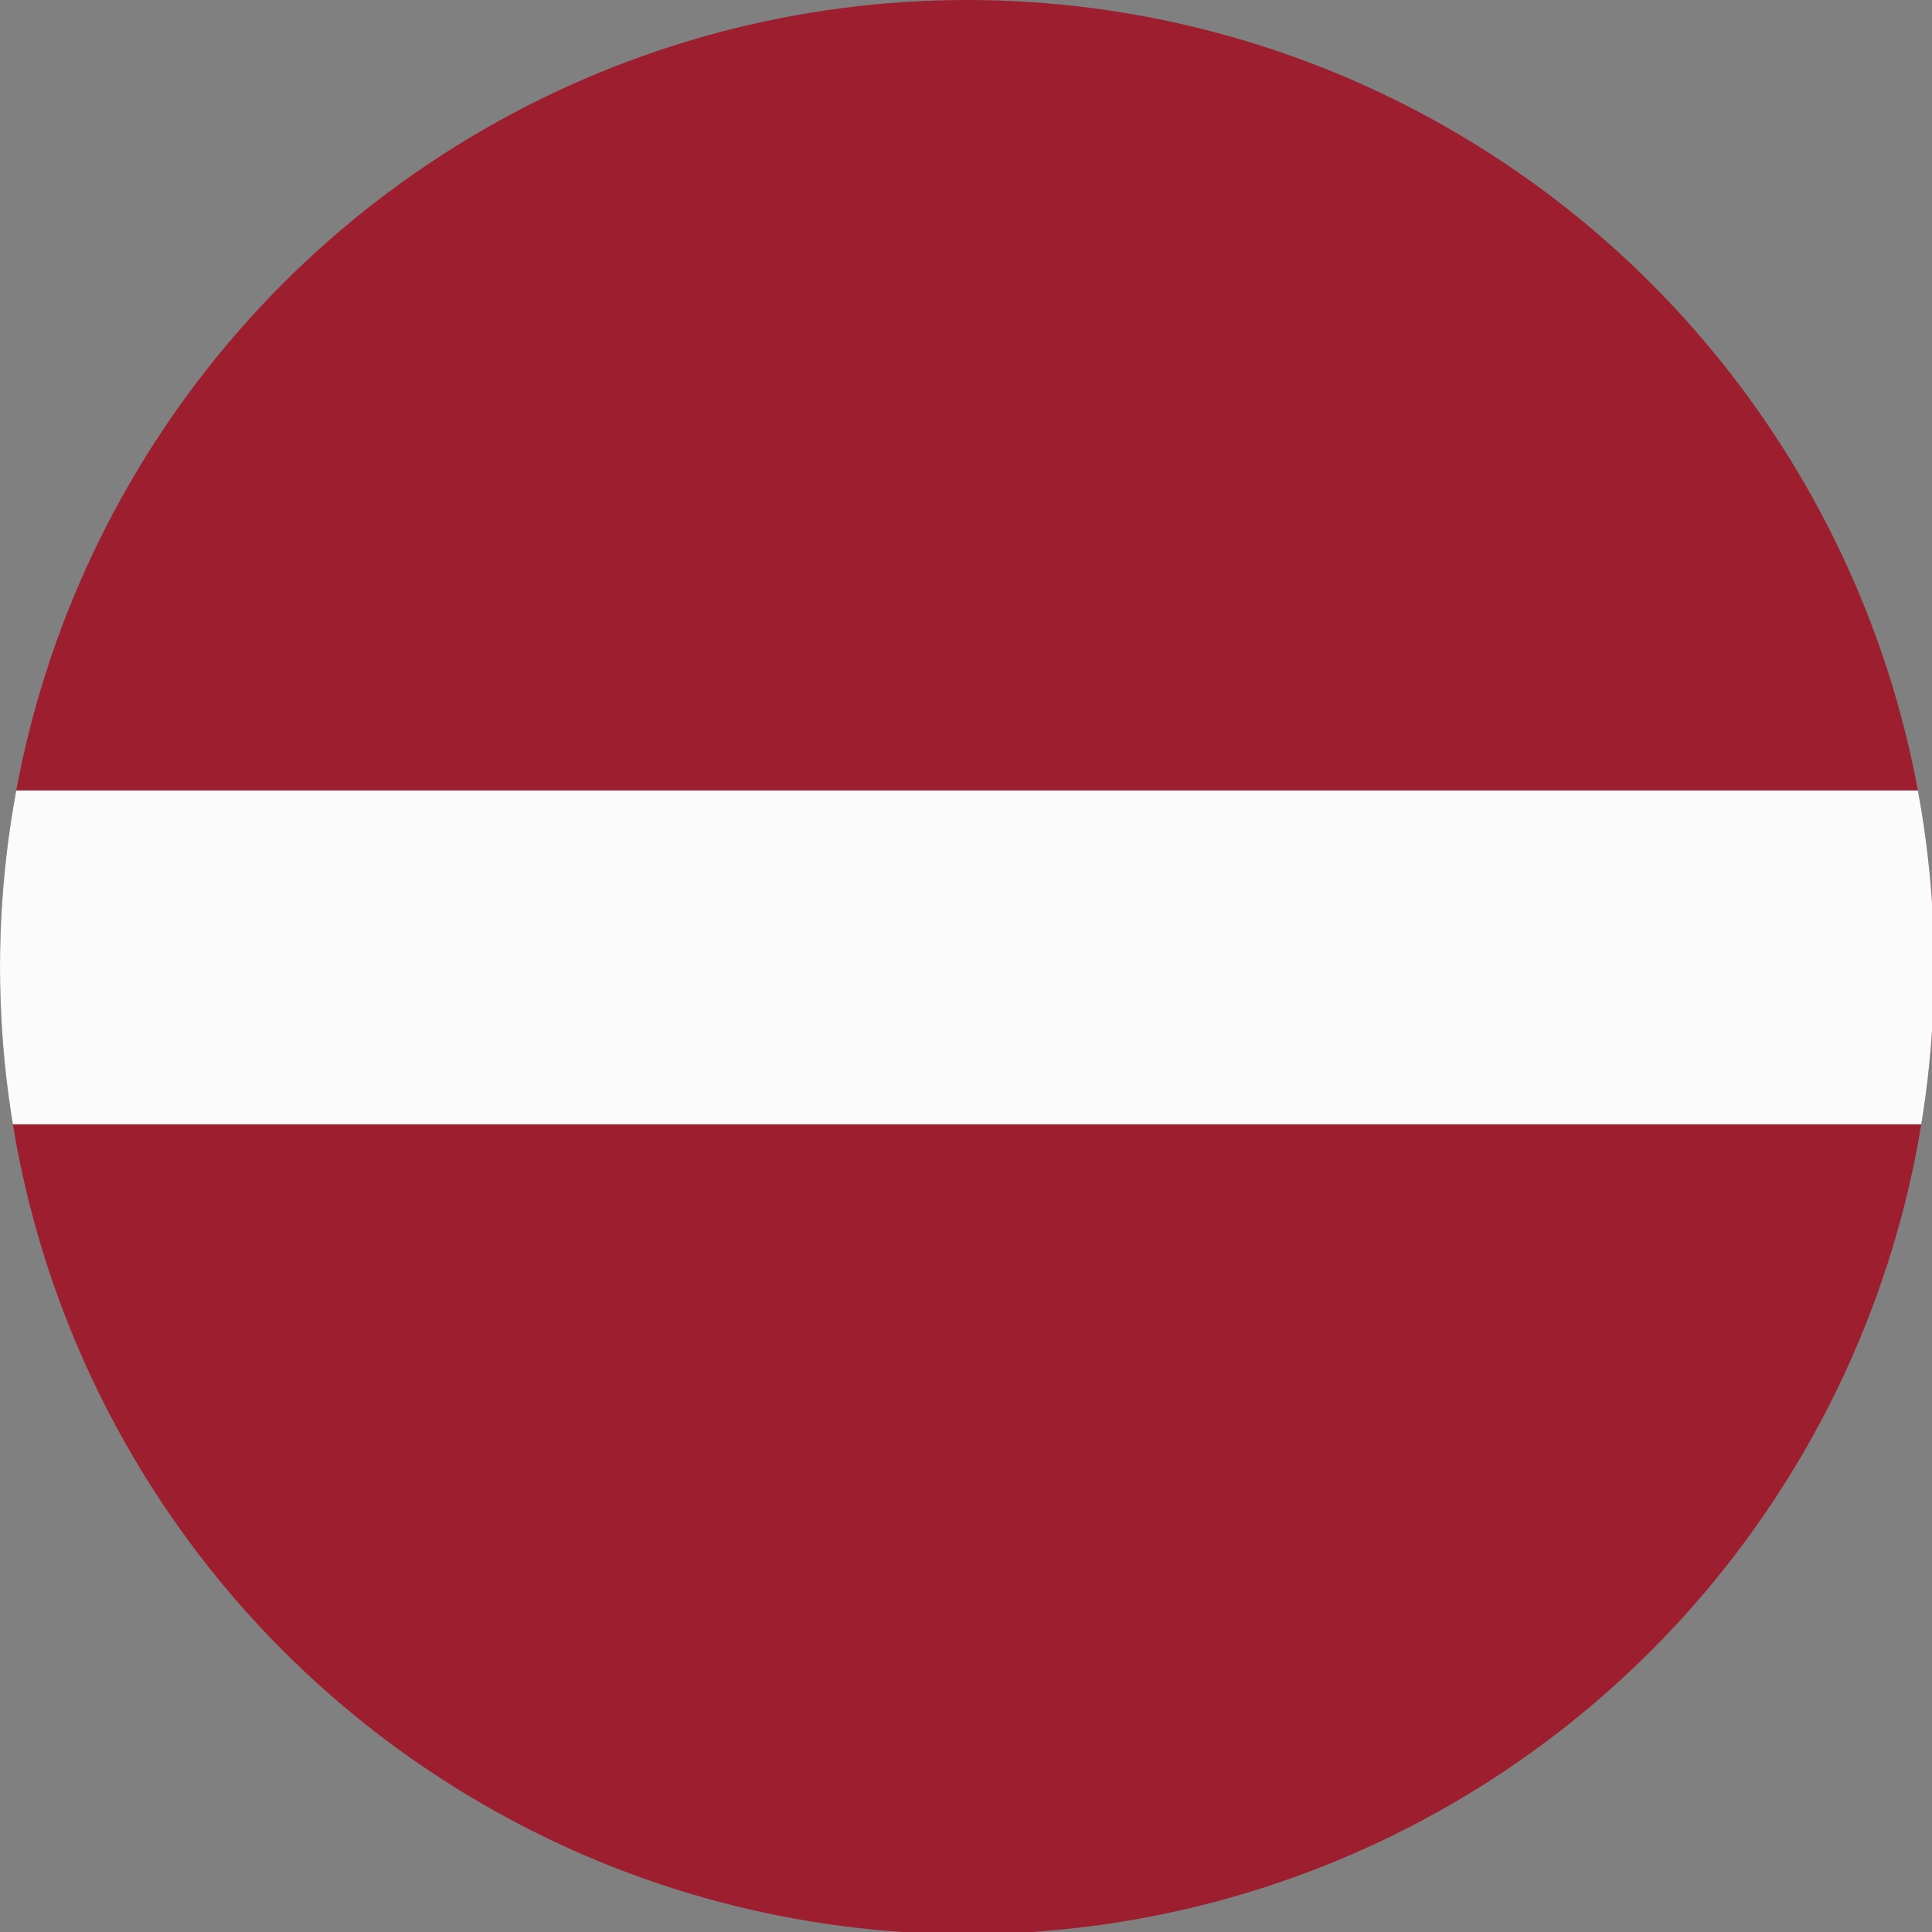 <?xml version="1.0" encoding="utf-8"?>
<!-- Generator: Adobe Illustrator 23.0.6, SVG Export Plug-In . SVG Version: 6.00 Build 0)  -->
<svg version="1.1" id="レイヤー_1" xmlns="http://www.w3.org/2000/svg" xmlns:xlink="http://www.w3.org/1999/xlink" x="0px"
	 y="0px" viewBox="0 0 89.7 89.7" style="enable-background:new 0 0 89.7 89.7;" xml:space="preserve">
<rect x="0" y="0" width="89.7" height="89.7" fill="#808080" stroke="none"/>
<style type="text/css">
	.st0{clip-path:url(#SVGID_2_);}
	.st1{fill:#9D1E2E;}
	.st2{fill:#FBFBFC;}
</style>
<title>Latvia_1</title>
<g>
	<g id="Ultima_icons">
		<g>
			<defs>
				<circle id="SVGID_1_" cx="44.9" cy="44.9" r="44.9"/>
			</defs>
			<clipPath id="SVGID_2_">
				<use xlink:href="#SVGID_1_"  style="overflow:visible;"/>
			</clipPath>
			<g class="st0">
				<polygon class="st1" points="110.8,-0.4 -20,-0.4 -20,72.3 -20,90.2 110.8,90.2 				"/>
				<polygon class="st2" points="110.8,36.7 -20,36.7 -20,49.1 -20,52.2 110.8,52.2 				"/>
			</g>
		</g>
	</g>
</g>
</svg>
